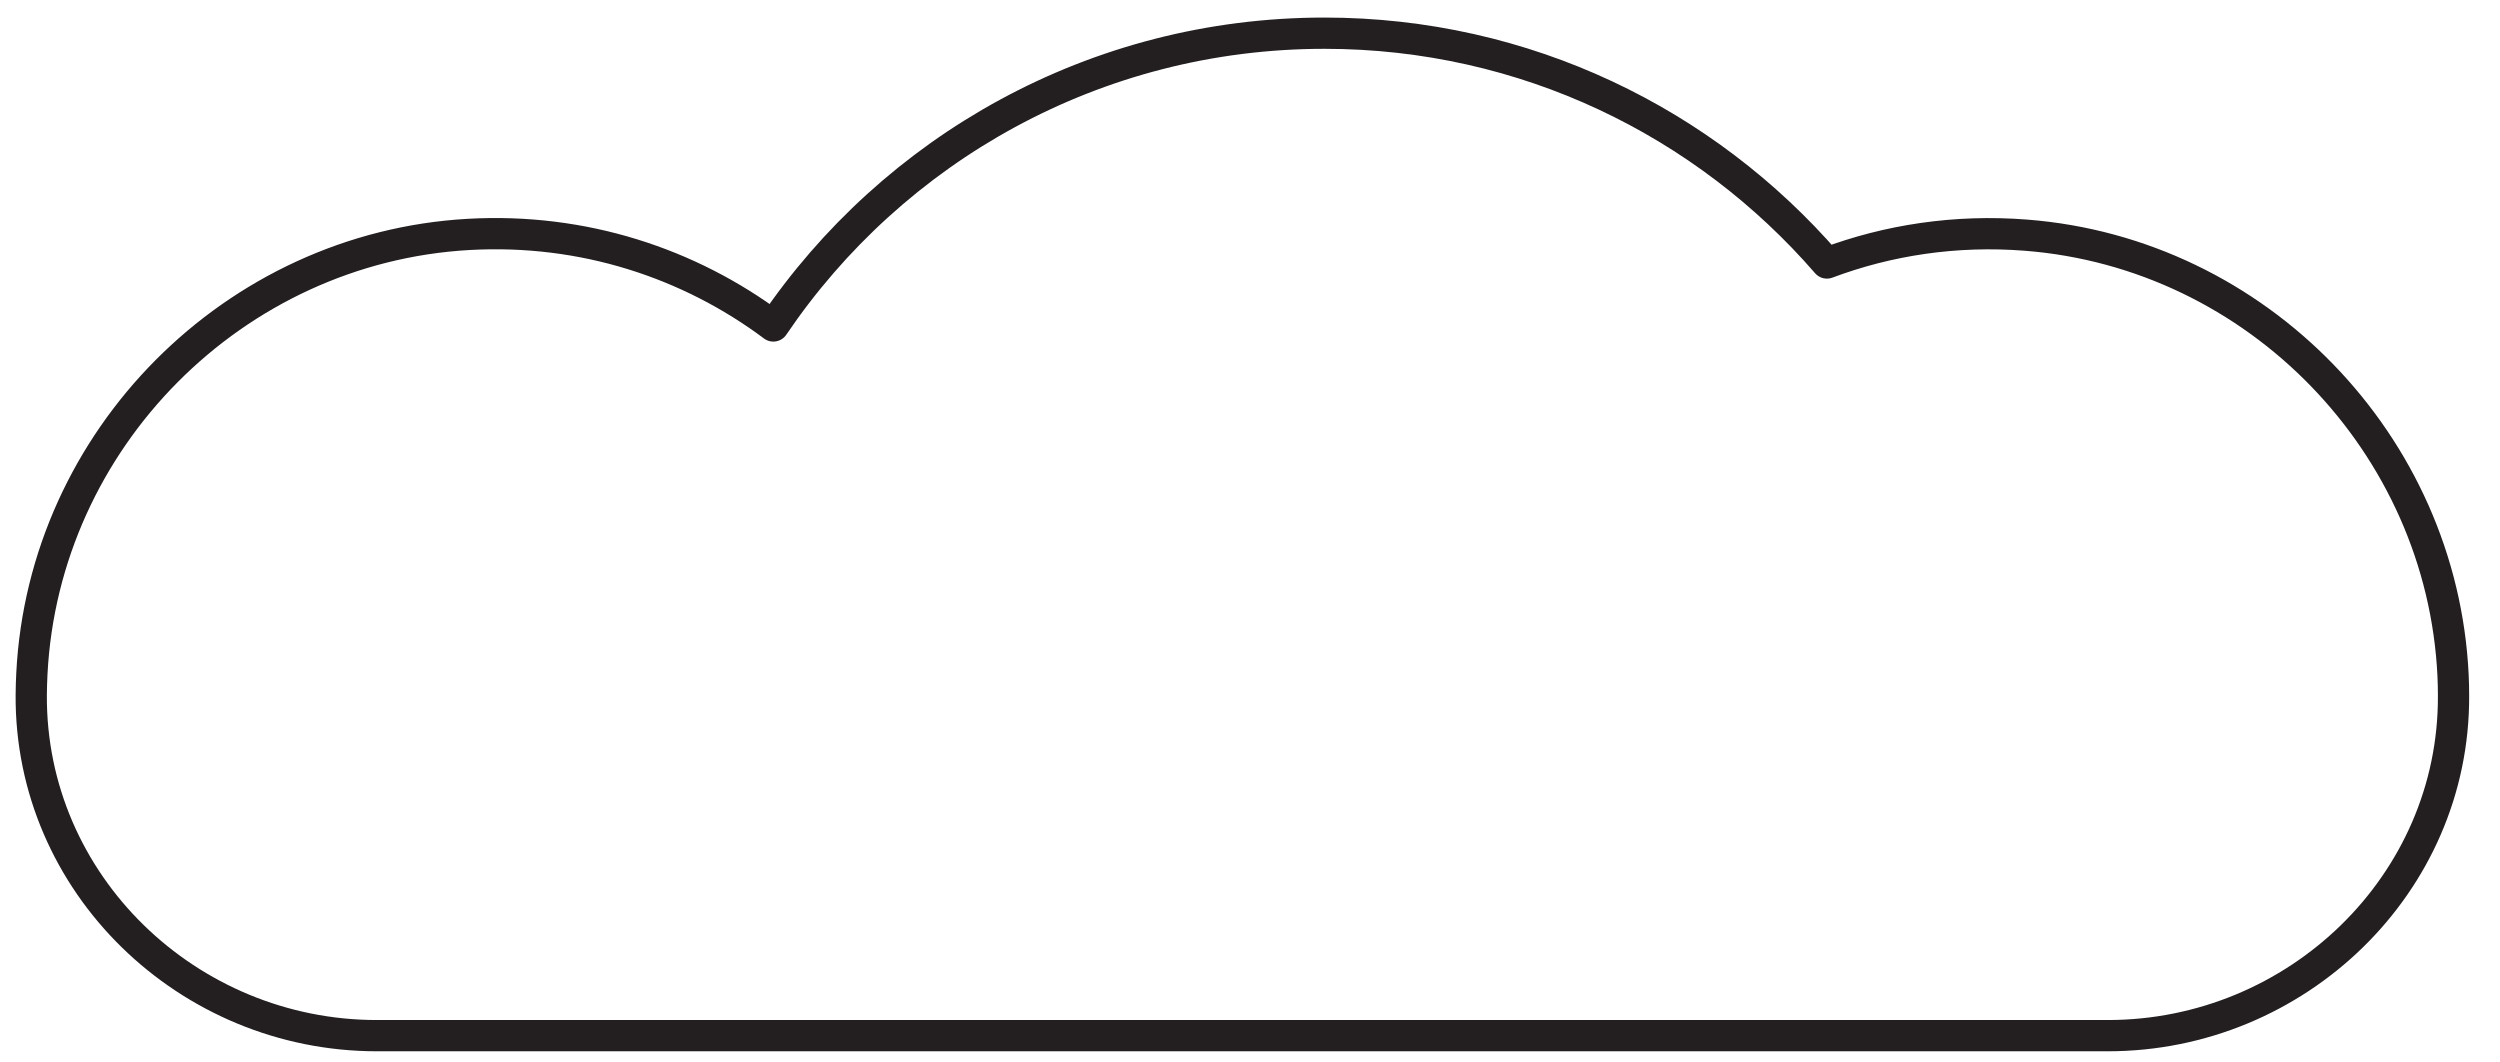 <svg width="80" height="34" viewBox="0 0 80 34" fill="none" xmlns="http://www.w3.org/2000/svg">
<path d="M12.059 33.141H67.449C73.487 33.141 78.542 28.298 78.513 22.261C78.513 22.046 78.508 21.83 78.498 21.615C78.146 14.203 72.225 8.098 64.827 7.525C62.576 7.349 60.418 7.682 58.461 8.416C54.561 3.915 48.806 1.062 42.382 1.062C35.042 1.062 28.573 4.776 24.747 10.431C22.055 8.421 18.66 7.295 15 7.501C7.489 7.922 1.397 14.052 1.02 21.561C1.01 21.786 1 22.006 1 22.232C0.956 28.283 6.011 33.141 12.059 33.141Z" stroke="#231F20" stroke-miterlimit="10" stroke-linecap="round" stroke-linejoin="round"/>
</svg>
